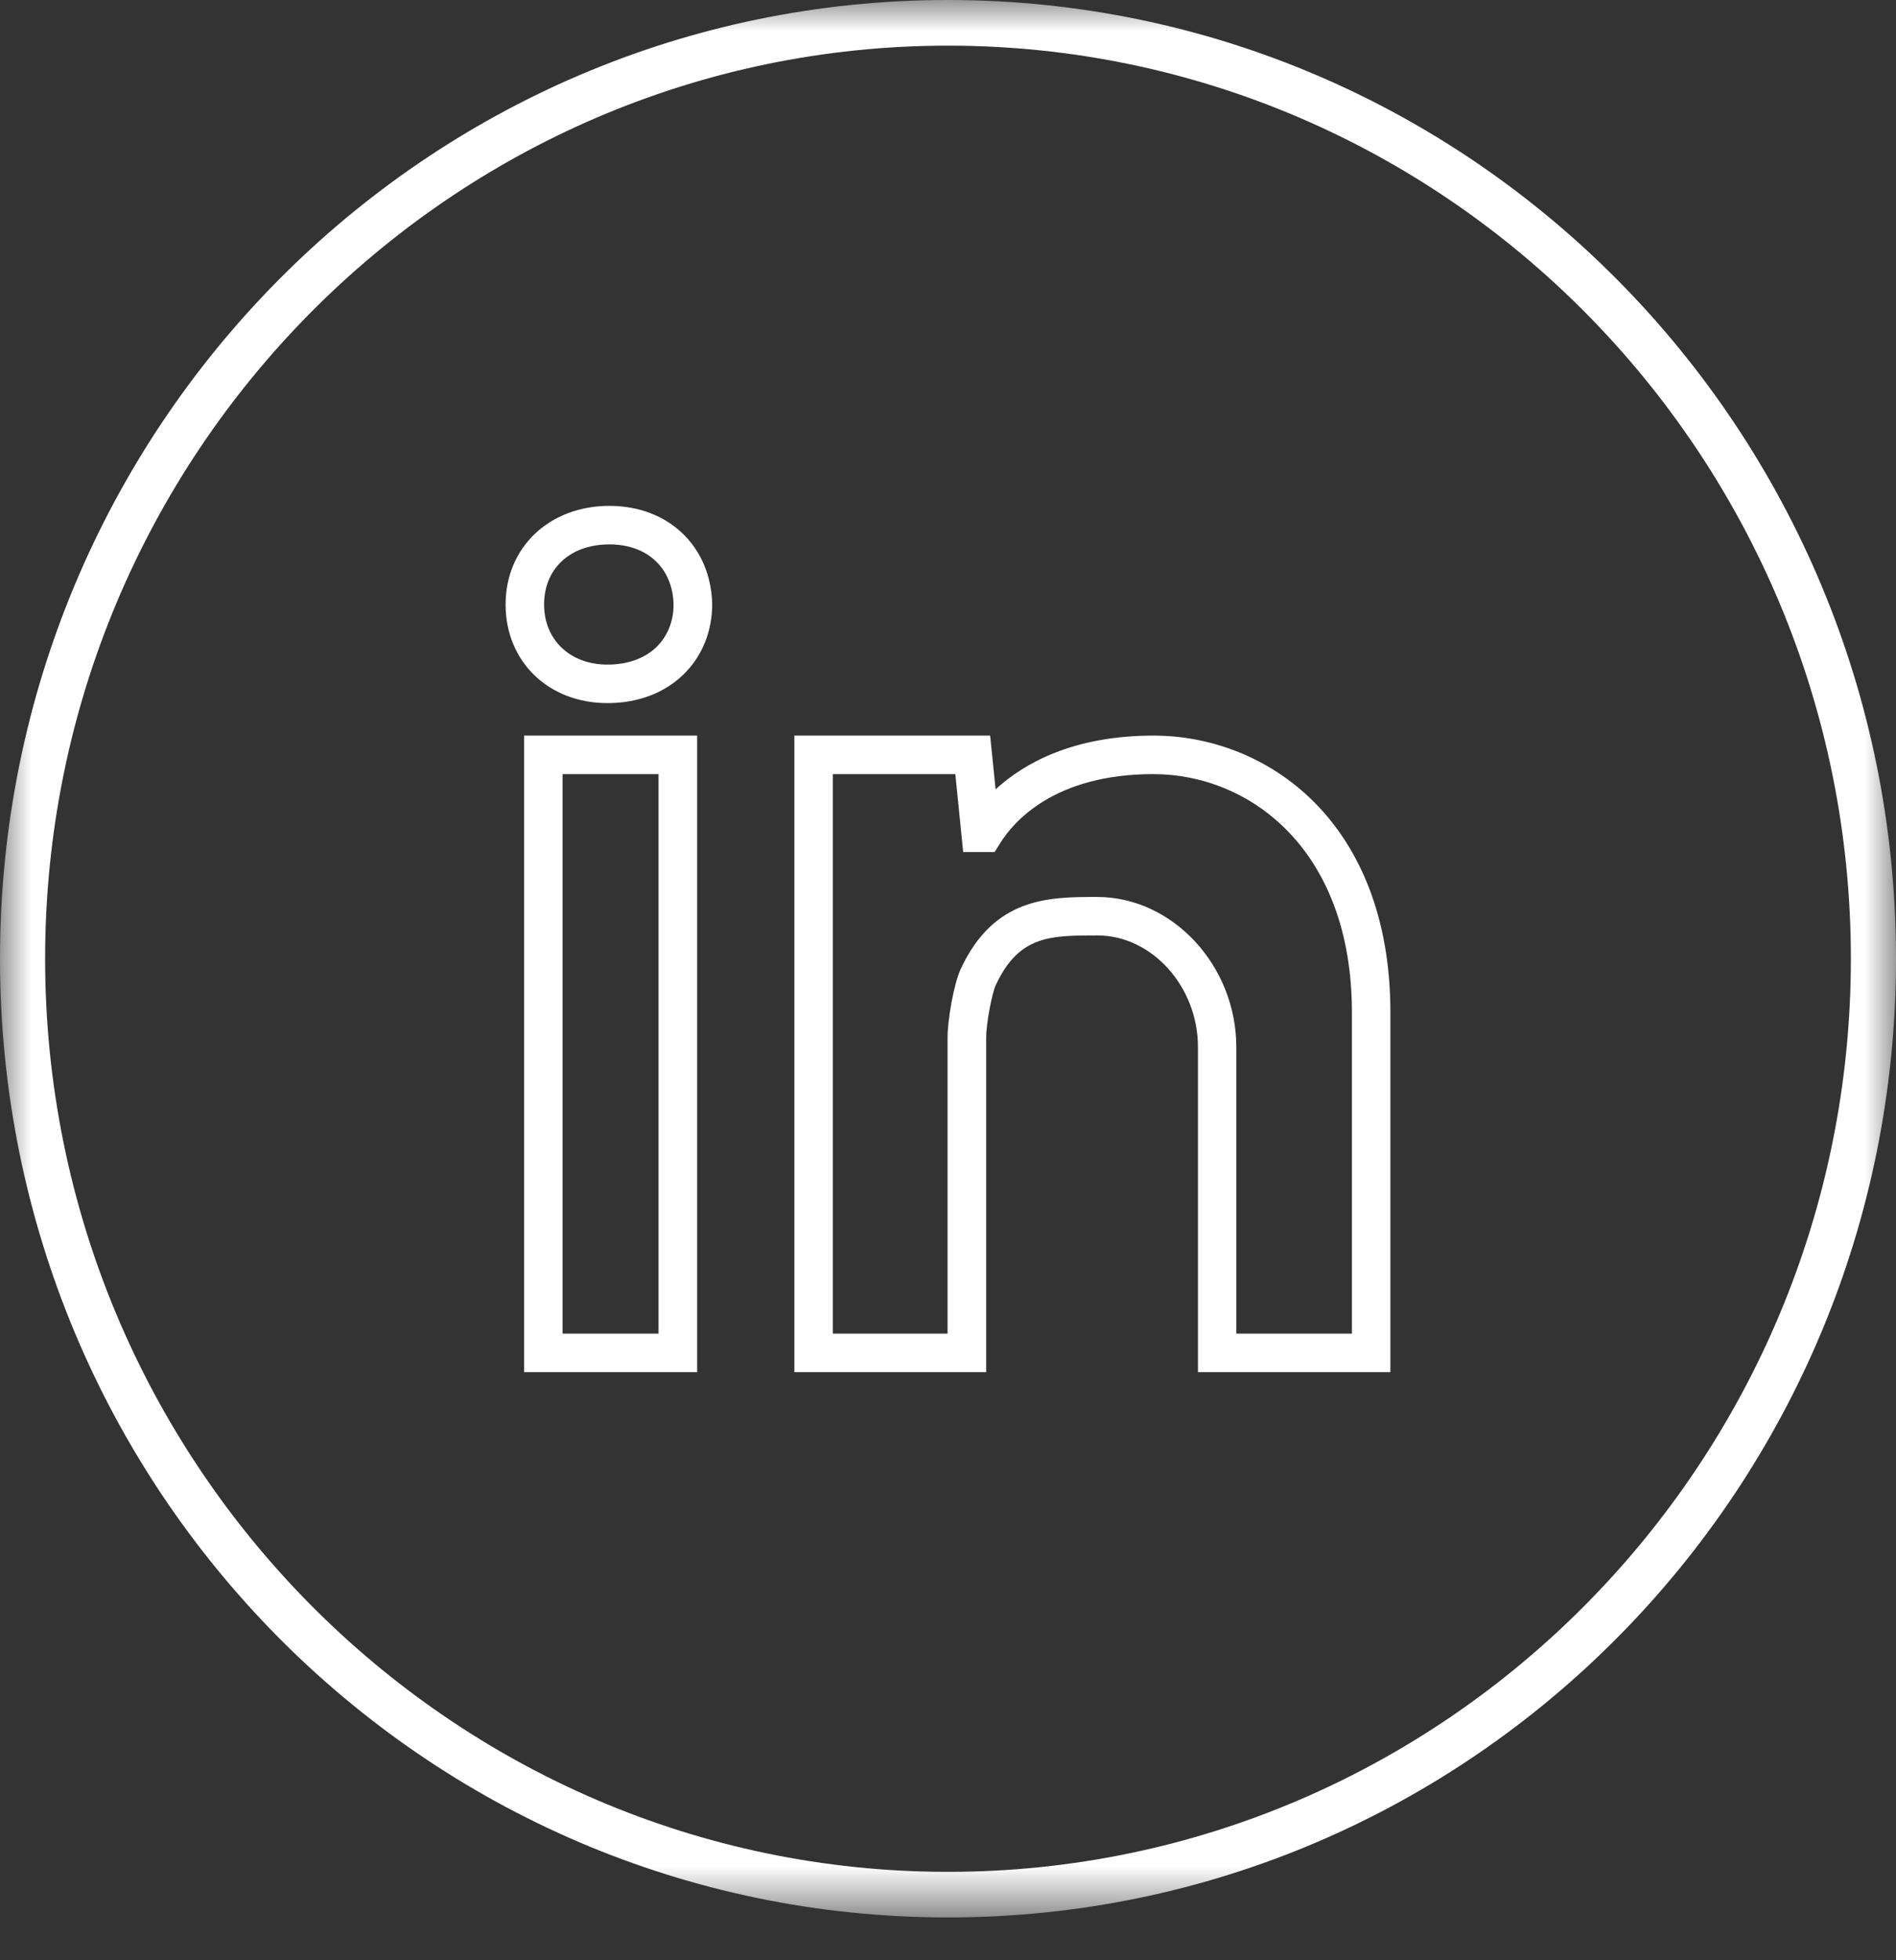 <svg width="30" height="31" viewBox="0 0 30 31" xmlns="http://www.w3.org/2000/svg" xmlns:xlink="http://www.w3.org/1999/xlink">
    <rect x="0" y="0" width="30" height="31" fill="#333333" stroke="none"/>
    <defs>
        <path id="w6jo9b91ga" d="M0 0h30v30.323H0z"/>
    </defs>
    <g fill="none" fill-rule="evenodd">
        <mask id="ed3v053obb" fill="#fff">
            <use xlink:href="#w6jo9b91ga"/>
        </mask>
        <path d="M15 0C6.716 0 0 6.788 0 15.162c0 8.373 6.716 15.161 15 15.161 8.284 0 15-6.788 15-15.161C30 6.788 23.284 0 15 0zm0 .722c7.877 0 14.286 6.477 14.286 14.44 0 7.962-6.409 14.44-14.286 14.44S.714 23.124.714 15.162C.714 7.199 7.123.722 15 .722z" fill="#FFF" fill-rule="nonzero" mask="url(#ed3v053obb)"/>
        <g mask="url(#ed3v053obb)" fill="#FFF" fill-rule="nonzero">
            <path d="M9.643 8C8.691 8 8 8.656 8 9.56c0 .902.677 1.559 1.61 1.559.483 0 .901-.158 1.206-.454.292-.285.453-.677.453-1.113C11.246 8.64 10.578 8 9.643 8zm.747 2.23c-.189.183-.458.28-.78.28-.588 0-1.001-.39-1.001-.95 0-.57.415-.951 1.033-.951.603 0 1.002.376 1.016.952 0 .26-.094.499-.268.668zM8.292 21.699h2.739V11.633H8.292v10.066zm.61-9.457h1.518v8.848H8.901v-8.848zM18.25 11.633c-1.27 0-2.048.438-2.497.85l-.086-.85h-3.098v10.066h3.035v-5.29c0-.228.093-.702.15-.826.366-.79.861-.79 1.61-.79.863 0 1.591.809 1.591 1.766v5.14H22v-5.688c0-3.008-1.944-4.378-3.75-4.378zm3.141 9.457h-1.829v-4.53c0-1.289-1.008-2.375-2.2-2.375-.764 0-1.632 0-2.162 1.142-.109.237-.207.802-.207 1.082v4.681h-1.815v-8.848h1.938l.124 1.232h.498l.09-.143c.204-.328.847-1.089 2.422-1.089 1.512 0 3.141 1.18 3.141 3.77v5.078z"/>
        </g>
    </g>
</svg>
